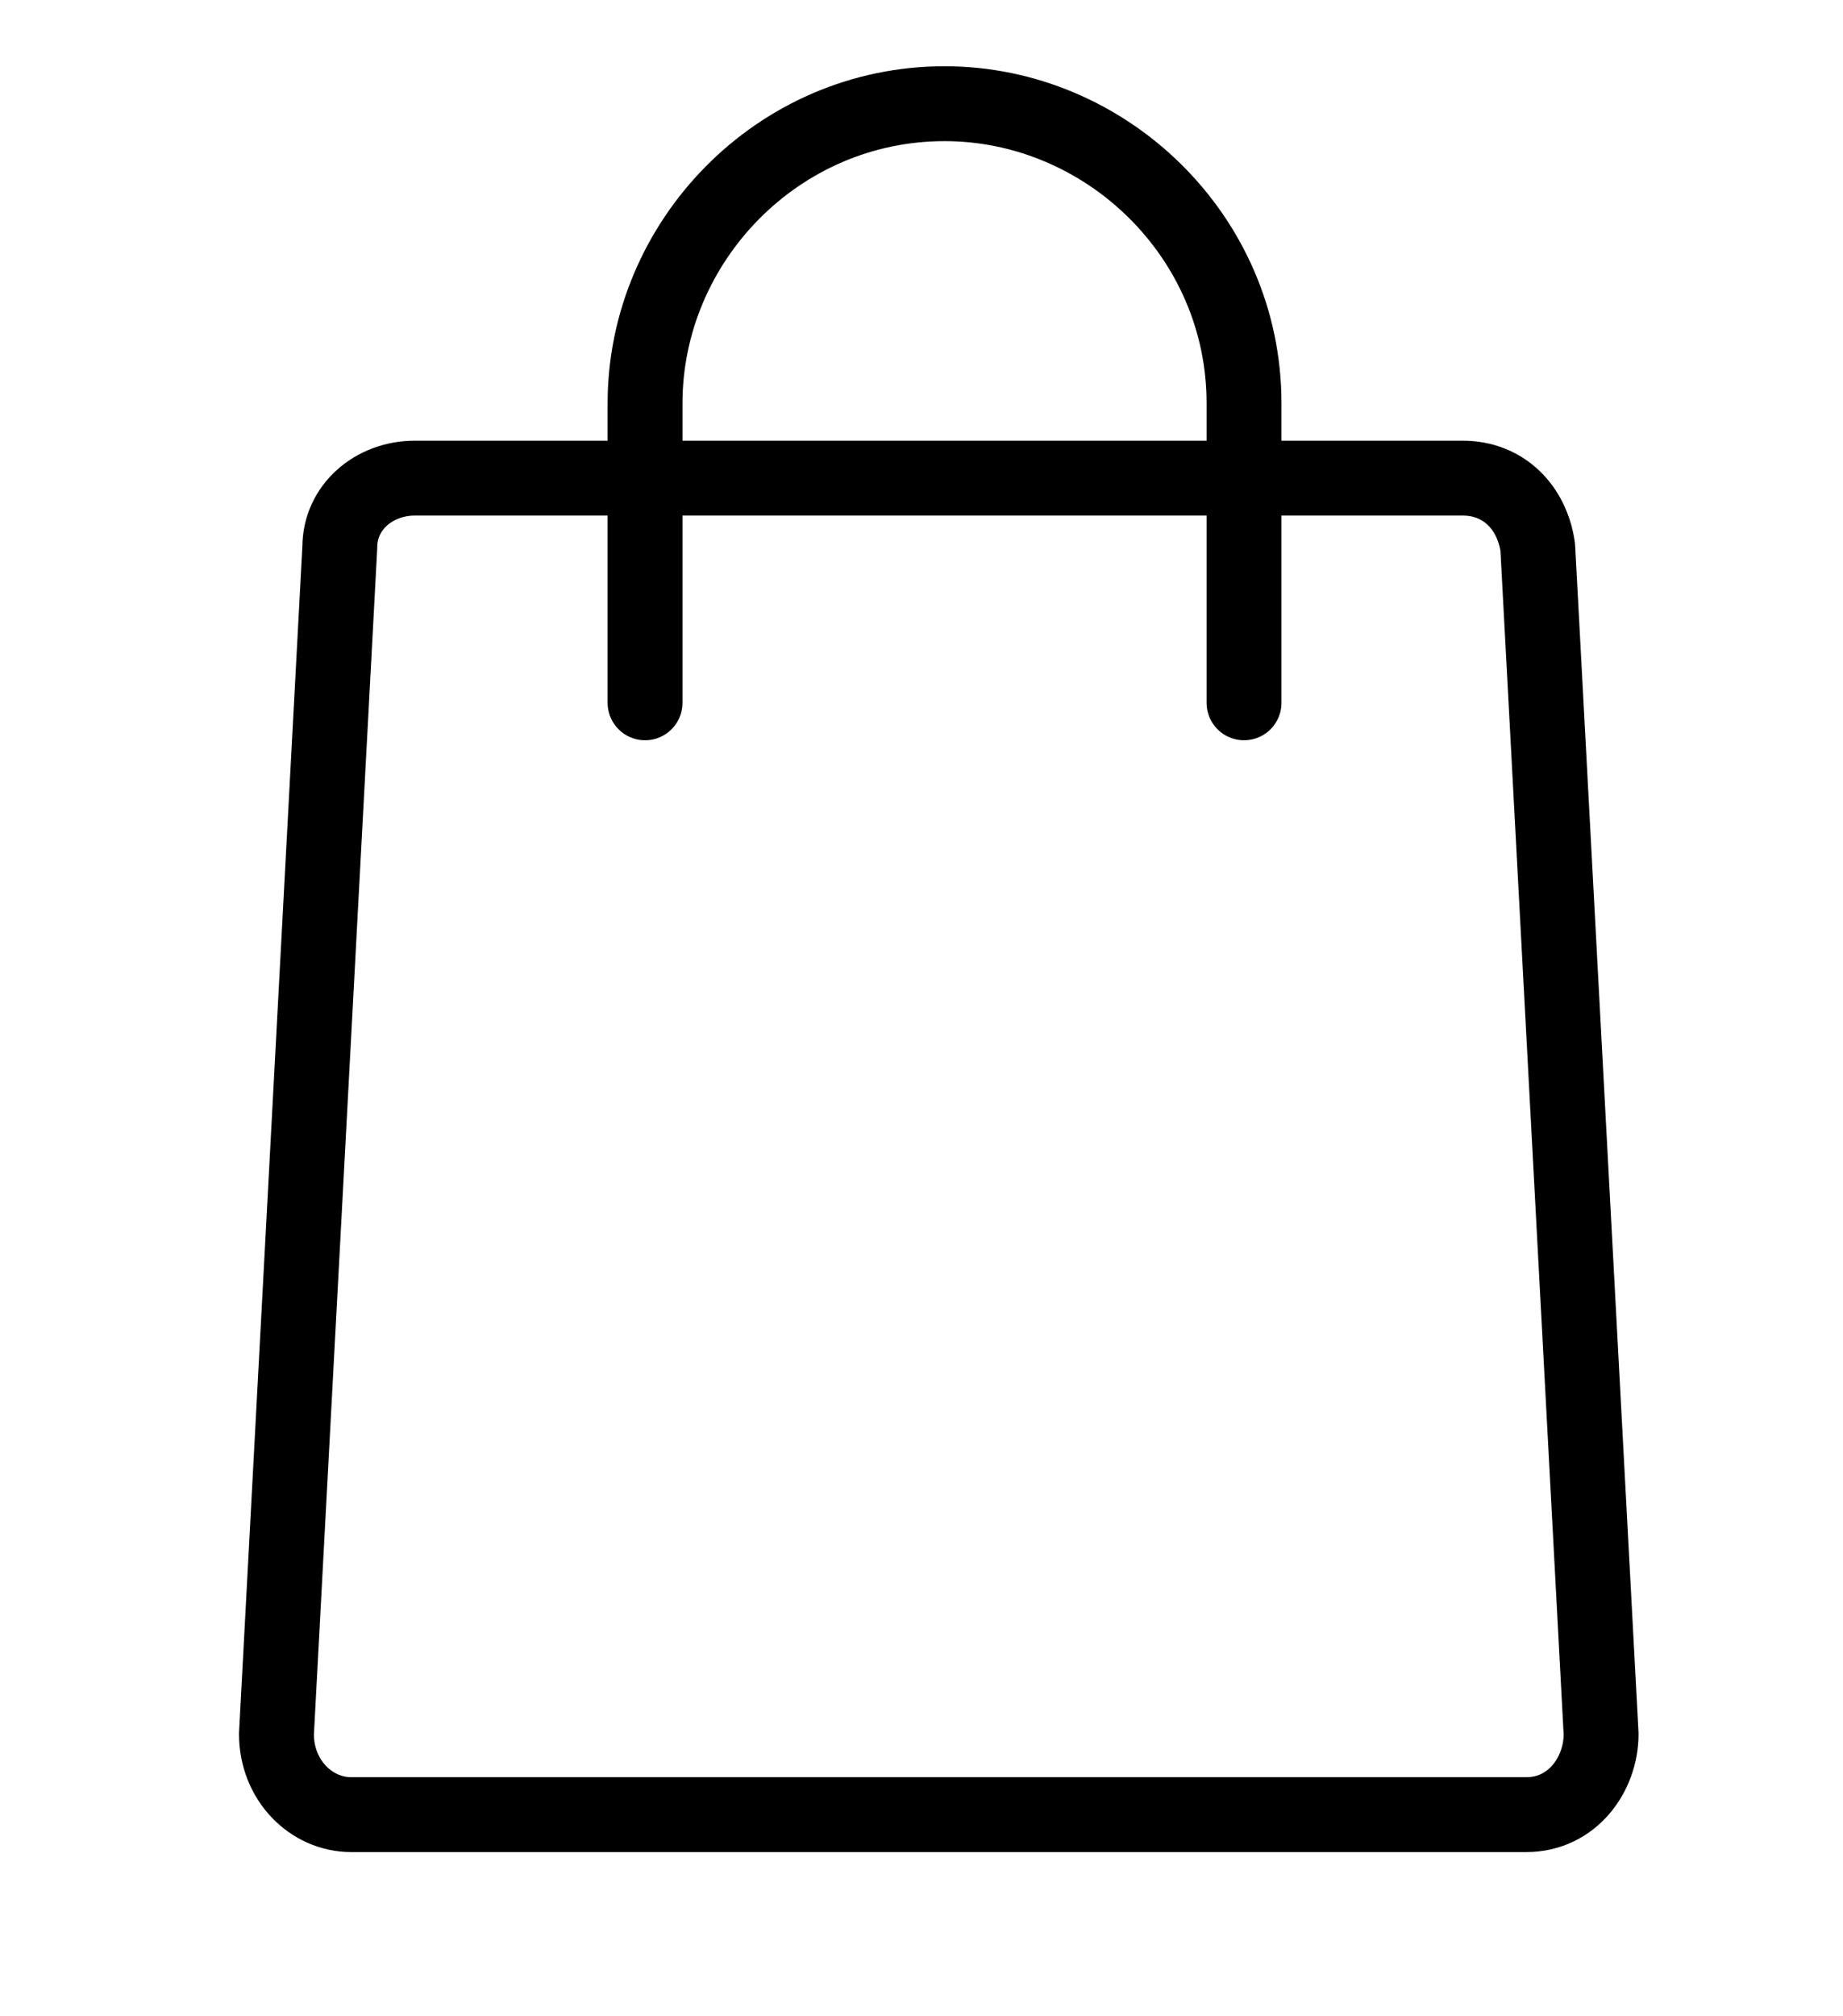 <?xml version="1.0" encoding="UTF-8"?>
<svg id="_1" xmlns="http://www.w3.org/2000/svg" width="32" height="35" version="1.1" viewBox="0 0 32 35">
  <!-- Generator: Adobe Illustrator 29.2.1, SVG Export Plug-In . SVG Version: 2.1.0 Build 116)  -->
  <defs>
    <style>
      .st0 {
        stroke-linejoin: round;
      }

      .st0, .st1 {
        fill: none;
        stroke: #000;
        stroke-width: 1.3px;
      }

      .st1 {
        stroke-linecap: round;
        stroke-miterlimit: 10;
      }
    </style>
  </defs>
  <path class="st1" d="M11.2,12.2v-5.2c0-2.8,2.3-5.2,5.2-5.2h0c2.8,0,5.2,2.3,5.2,5.2v5.2"/>
  <path class="st0" d="M26.7,9.5l1.1,20.6c0,.7-.5,1.4-1.3,1.4H6.1c-.7,0-1.3-.6-1.3-1.4l1.1-20.6c0-.7.6-1.2,1.3-1.2h18.2c.7,0,1.2.5,1.3,1.2Z"/>
</svg>